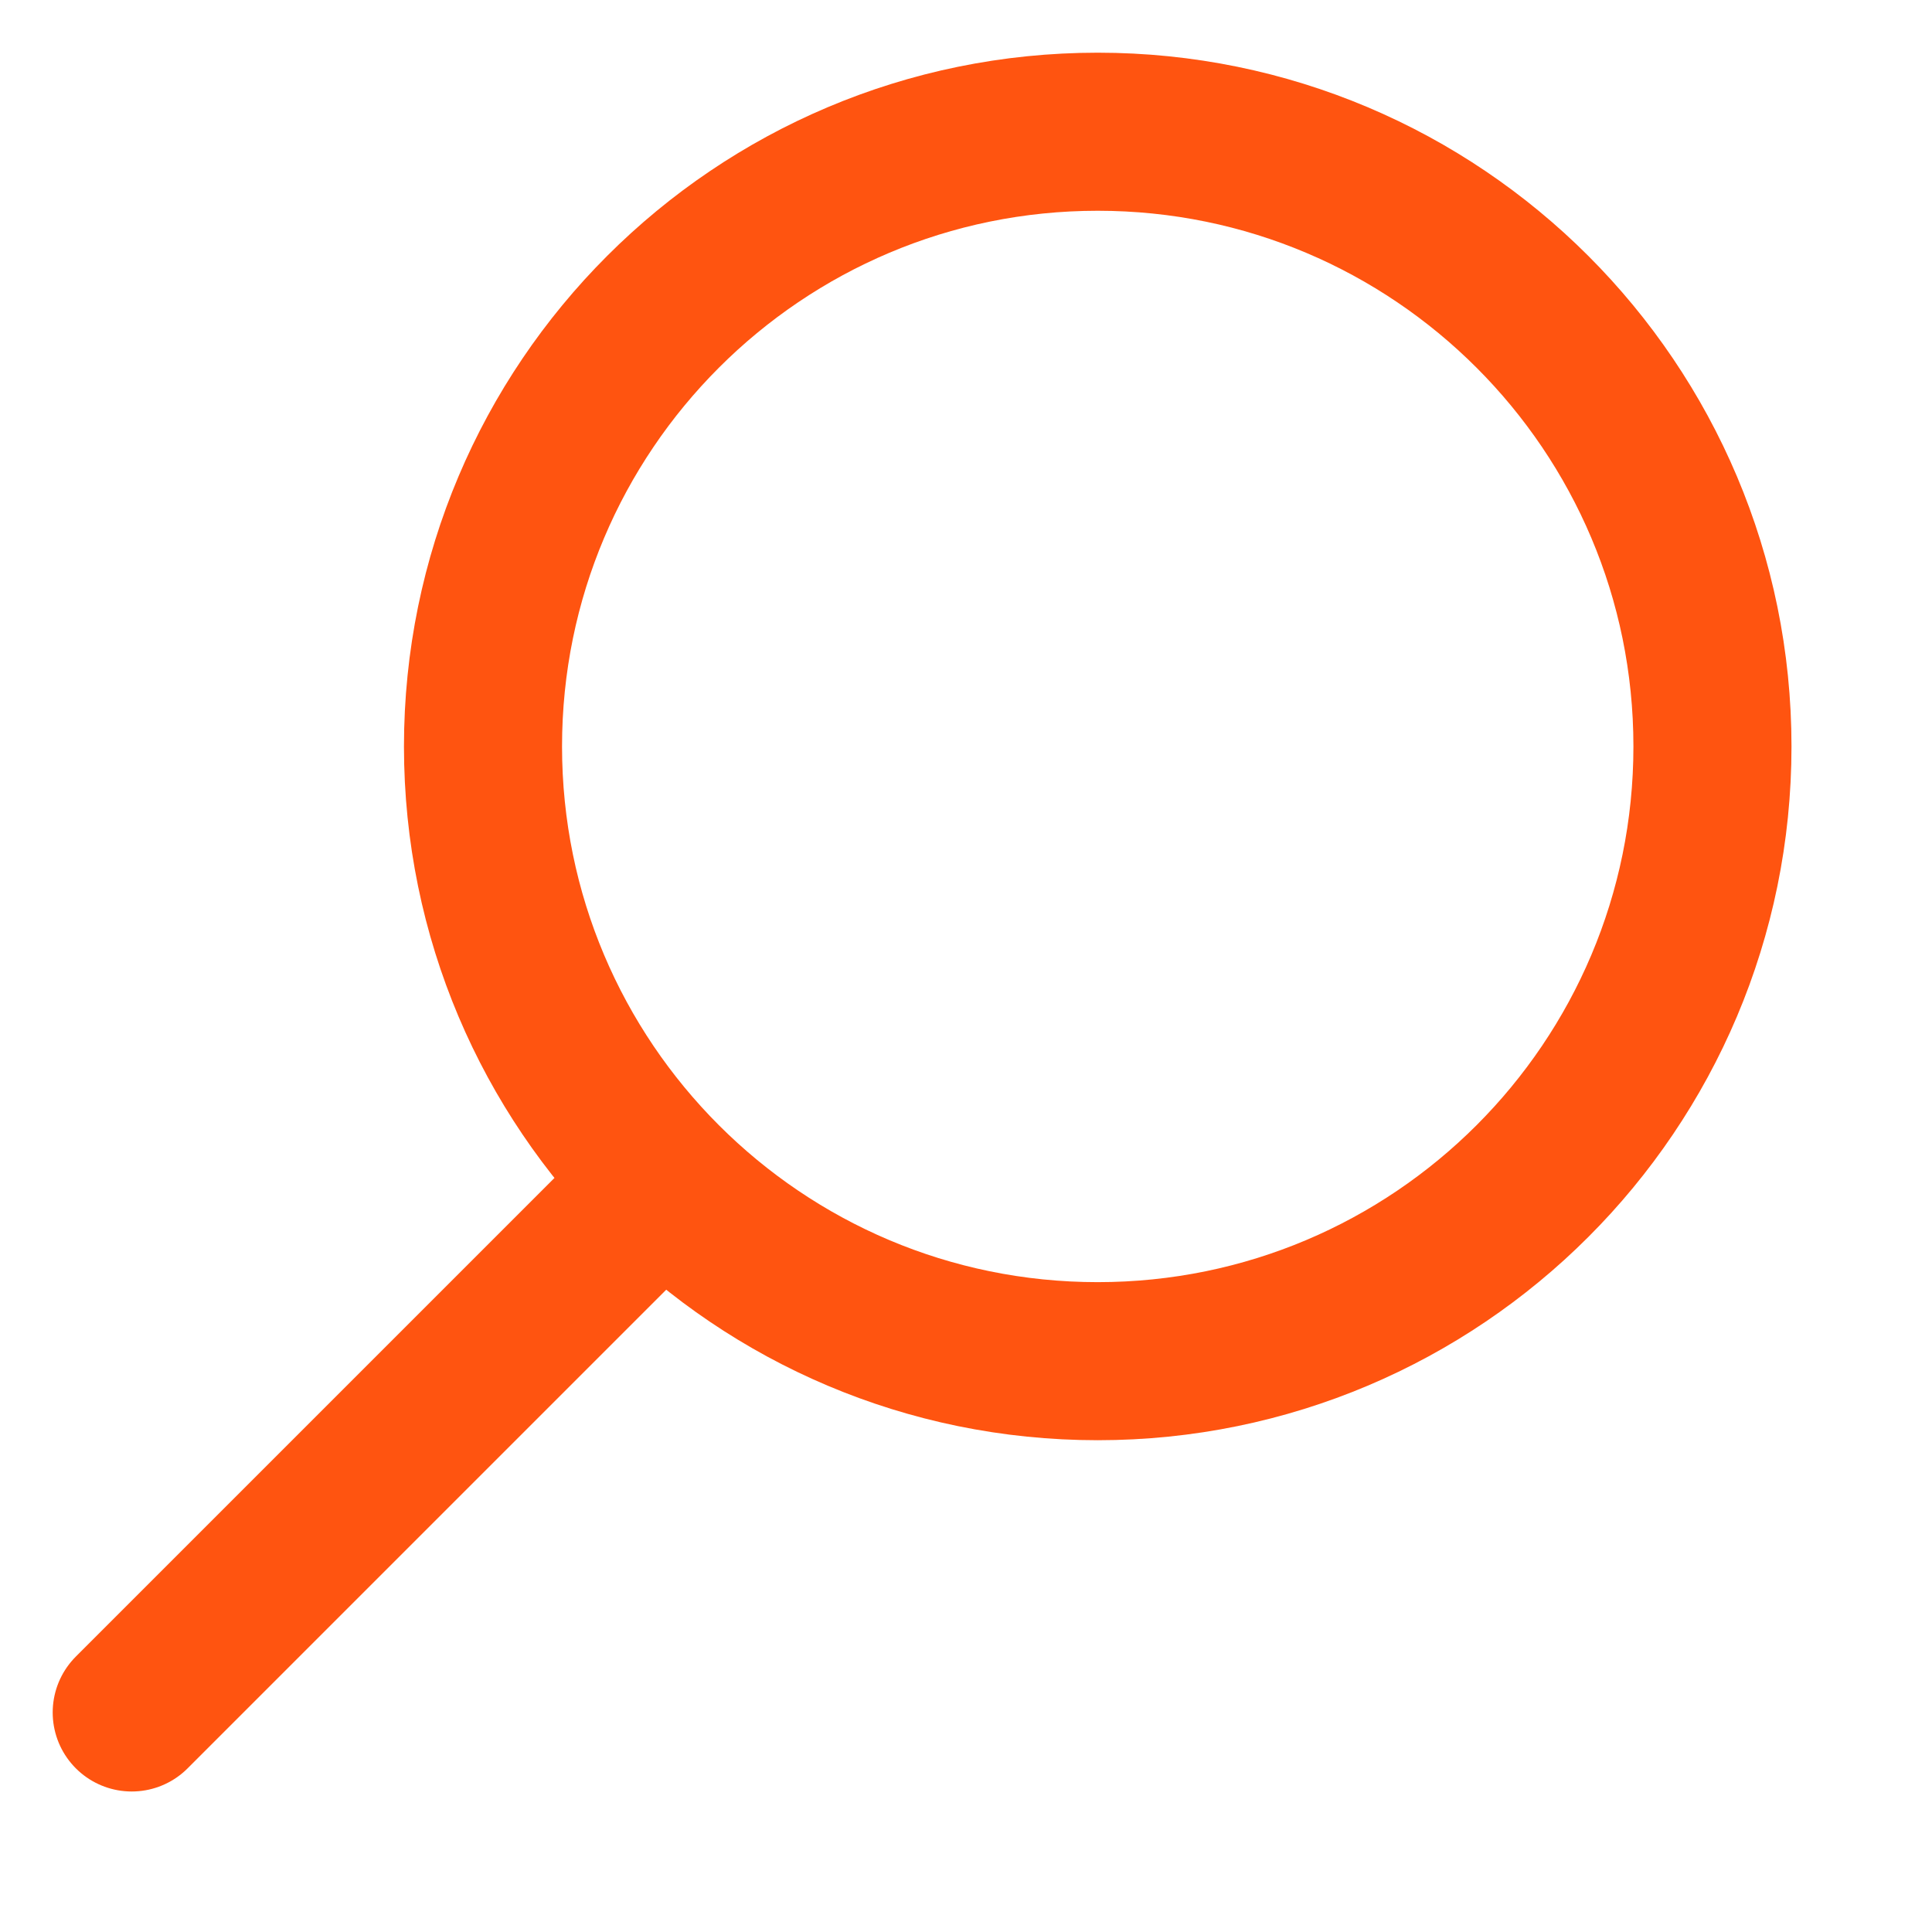 <?xml version="1.0" encoding="UTF-8"?> <svg xmlns="http://www.w3.org/2000/svg" width="11" height="11" viewBox="0 0 11 11" fill="none"><g clip-path="url(#clip0_2009_515)"><path d="M0.75 9.75L3.75 6.75M2.75 4.25C2.75 6.183 4.317 7.75 6.25 7.75C8.183 7.75 9.75 6.183 9.75 4.25C9.75 2.317 8.183 0.75 6.25 0.75C4.317 0.75 2.75 2.317 2.75 4.25Z" stroke="#FF5410" stroke-width="0.9" stroke-linecap="round" stroke-linejoin="round"></path></g><defs><clipPath id="clip0_2009_515"><rect width="11" height="11" fill="white"></rect></clipPath></defs></svg> 